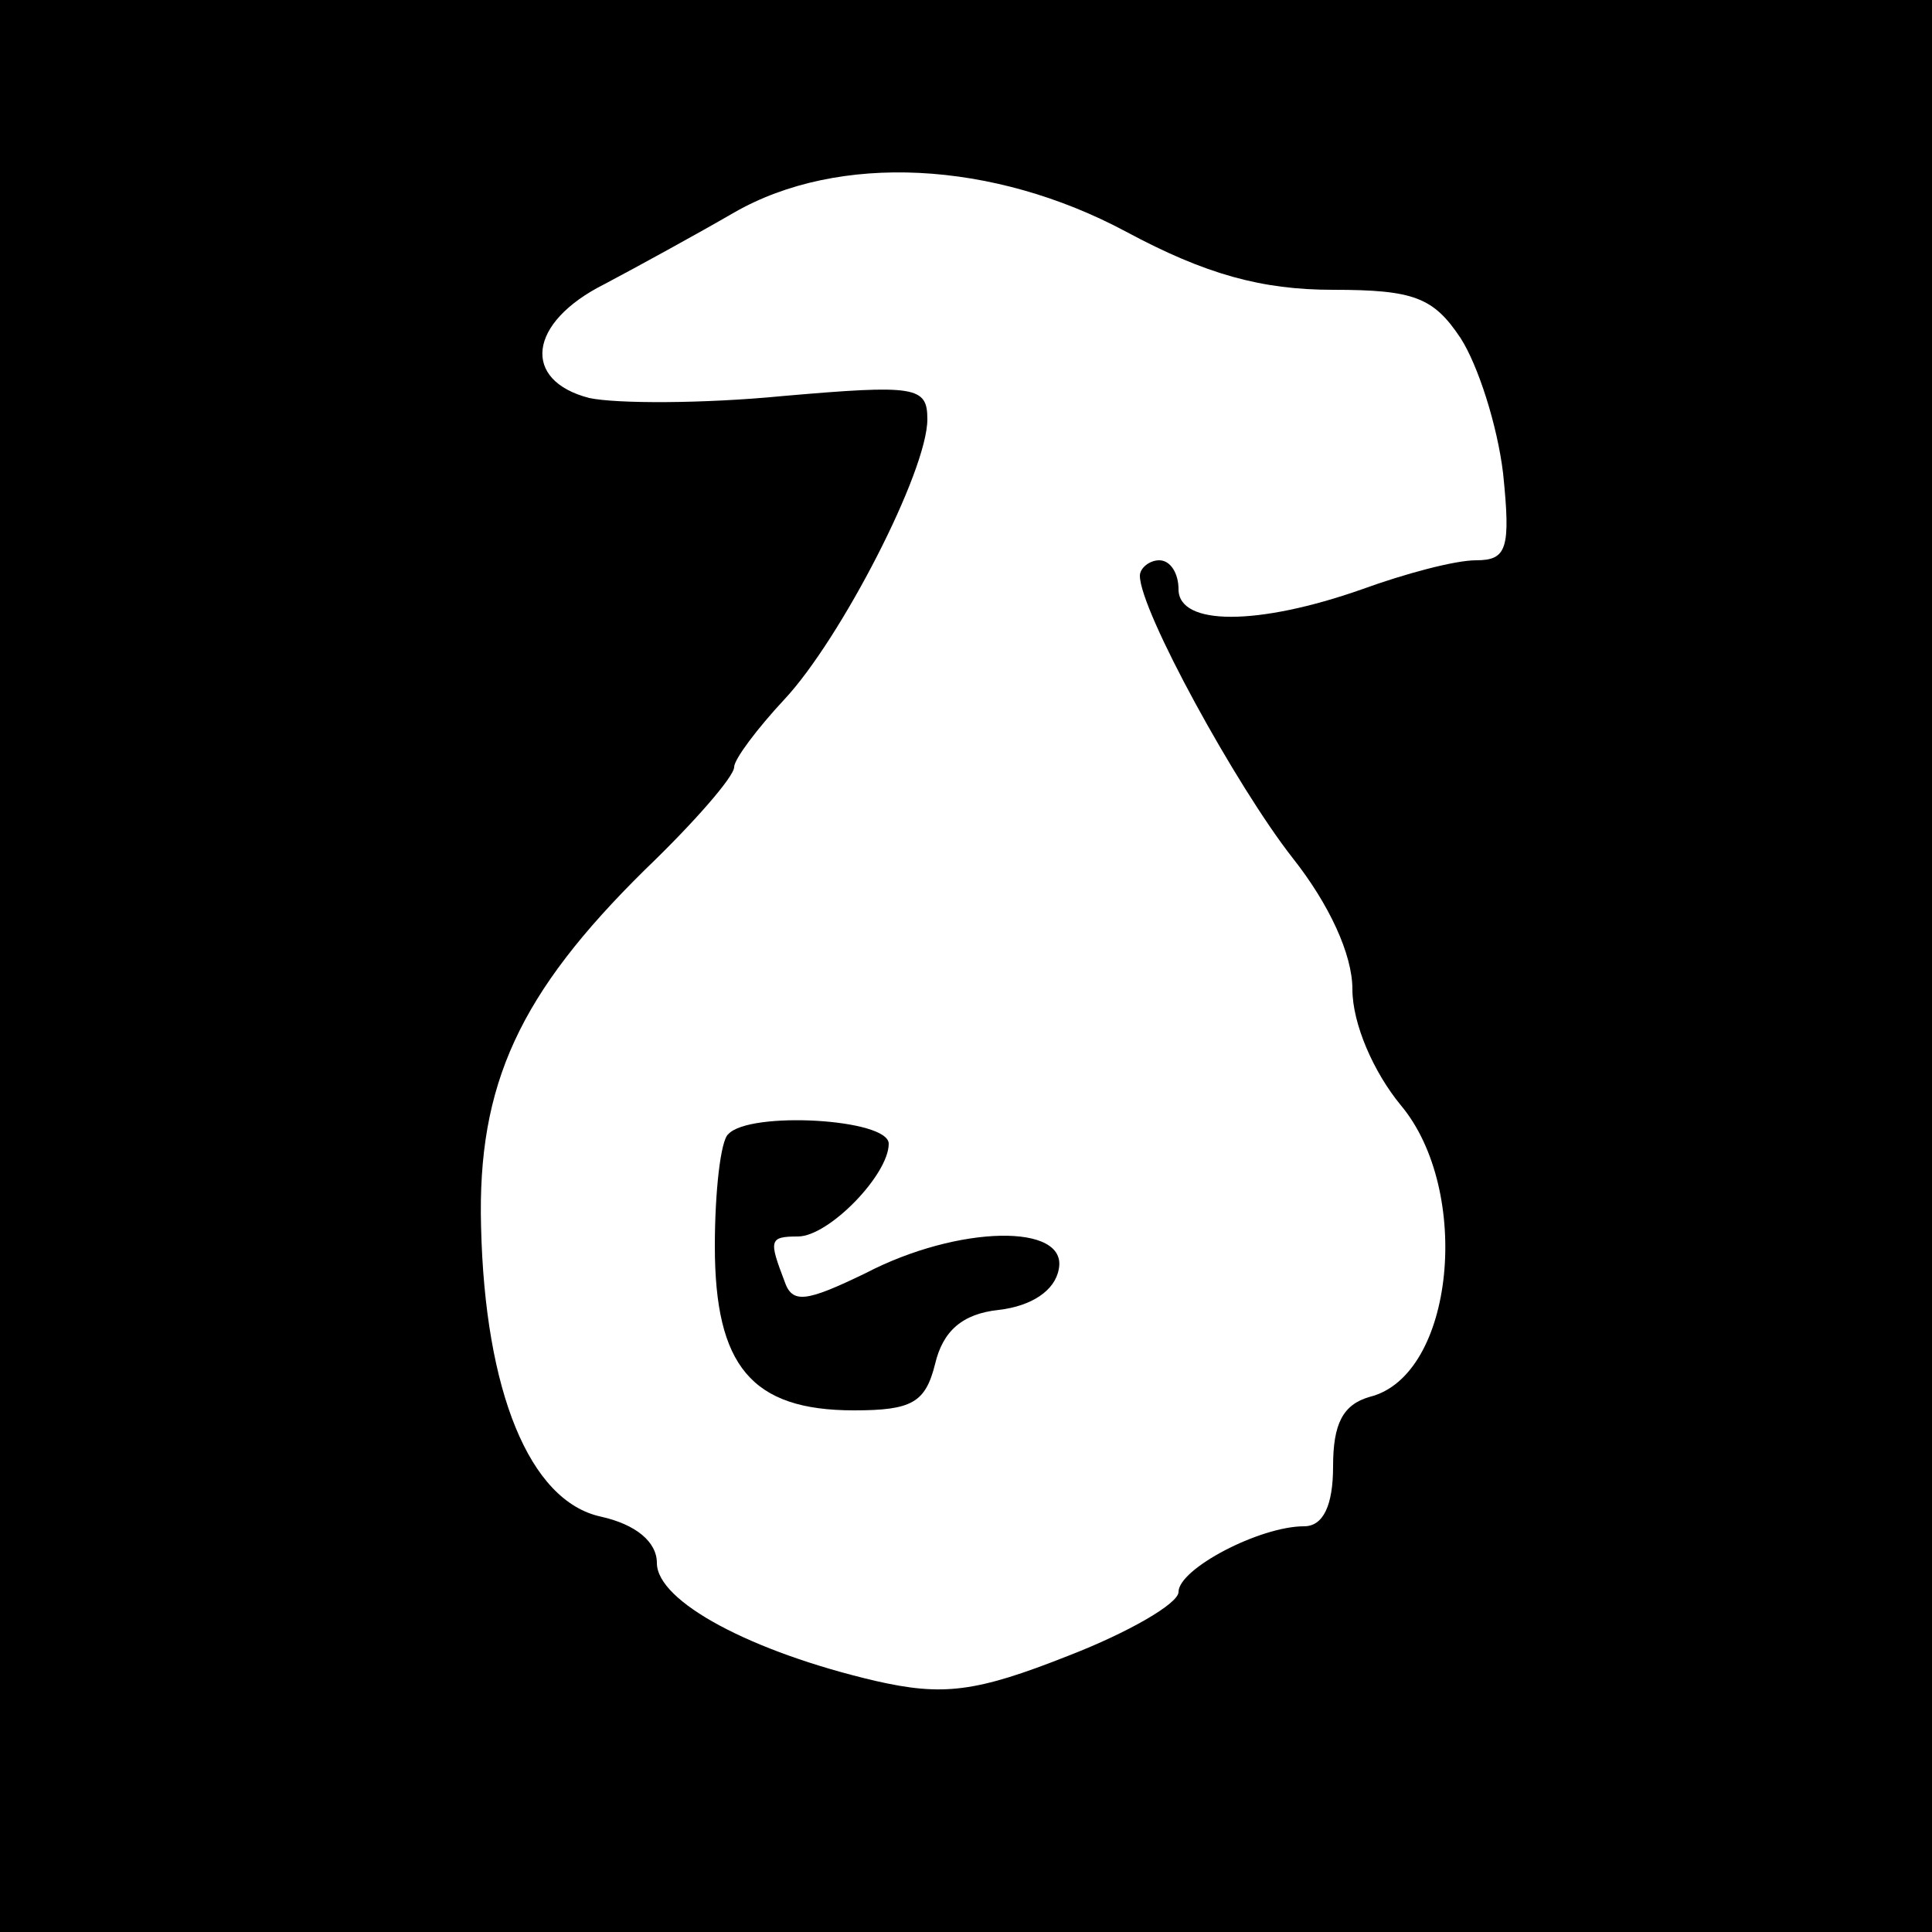 <?xml version="1.0" encoding="UTF-8" standalone="yes"?>
<svg version="1.0" xmlns="http://www.w3.org/2000/svg" width="100" height="100" viewBox="0 0 100 100" preserveAspectRatio="xMidYMid meet">
  <g transform="translate(0,100) scale(0.1,-0.1)" fill="#000000" stroke="none">
    <path d="M0 500 l0 -500 500 0 500 0 0 500 0 500 -500 0 -500 0 0 -500z m583
380 c41 -22 70 -30 107 -30 42 0 52 -4 66 -25 9 -14 19 -45 22 -70 4 -39 2
-45 -14 -45 -11 0 -37 -7 -59 -15 -54 -19 -95 -19 -95 0 0 8 -4 15 -10 15 -5
0 -10 -4 -10 -8 0 -18 50 -109 79 -146 19 -24 31 -50 31 -68 0 -18 11 -43 25
-60 37 -44 28 -140 -16 -151 -14 -4 -19 -14 -19 -36 0 -20 -5 -31 -15 -31 -23
0 -65 -22 -65 -34 0 -6 -26 -21 -57 -33 -48 -19 -65 -21 -100 -13 -64 15 -113
41 -113 61 0 11 -11 20 -29 24 -37 8 -60 65 -62 150 -2 74 20 121 85 185 25
24 46 48 46 53 0 4 12 20 26 35 29 31 74 118 74 145 0 17 -6 18 -75 12 -41 -4
-86 -4 -100 -1 -35 9 -32 39 8 59 17 9 48 26 67 37 54 31 134 27 203 -10z"/>
    <path d="M377 413 c-4 -3 -7 -30 -7 -58 0 -62 19 -85 72 -85 30 0 37 4 42 24
4 17 14 26 33 28 17 2 29 10 31 21 5 24 -52 23 -100 -2 -31 -15 -38 -16 -42
-4 -8 21 -8 23 7 23 16 0 47 32 47 48 0 13 -72 17 -83 5z"/>
  </g>
</svg>